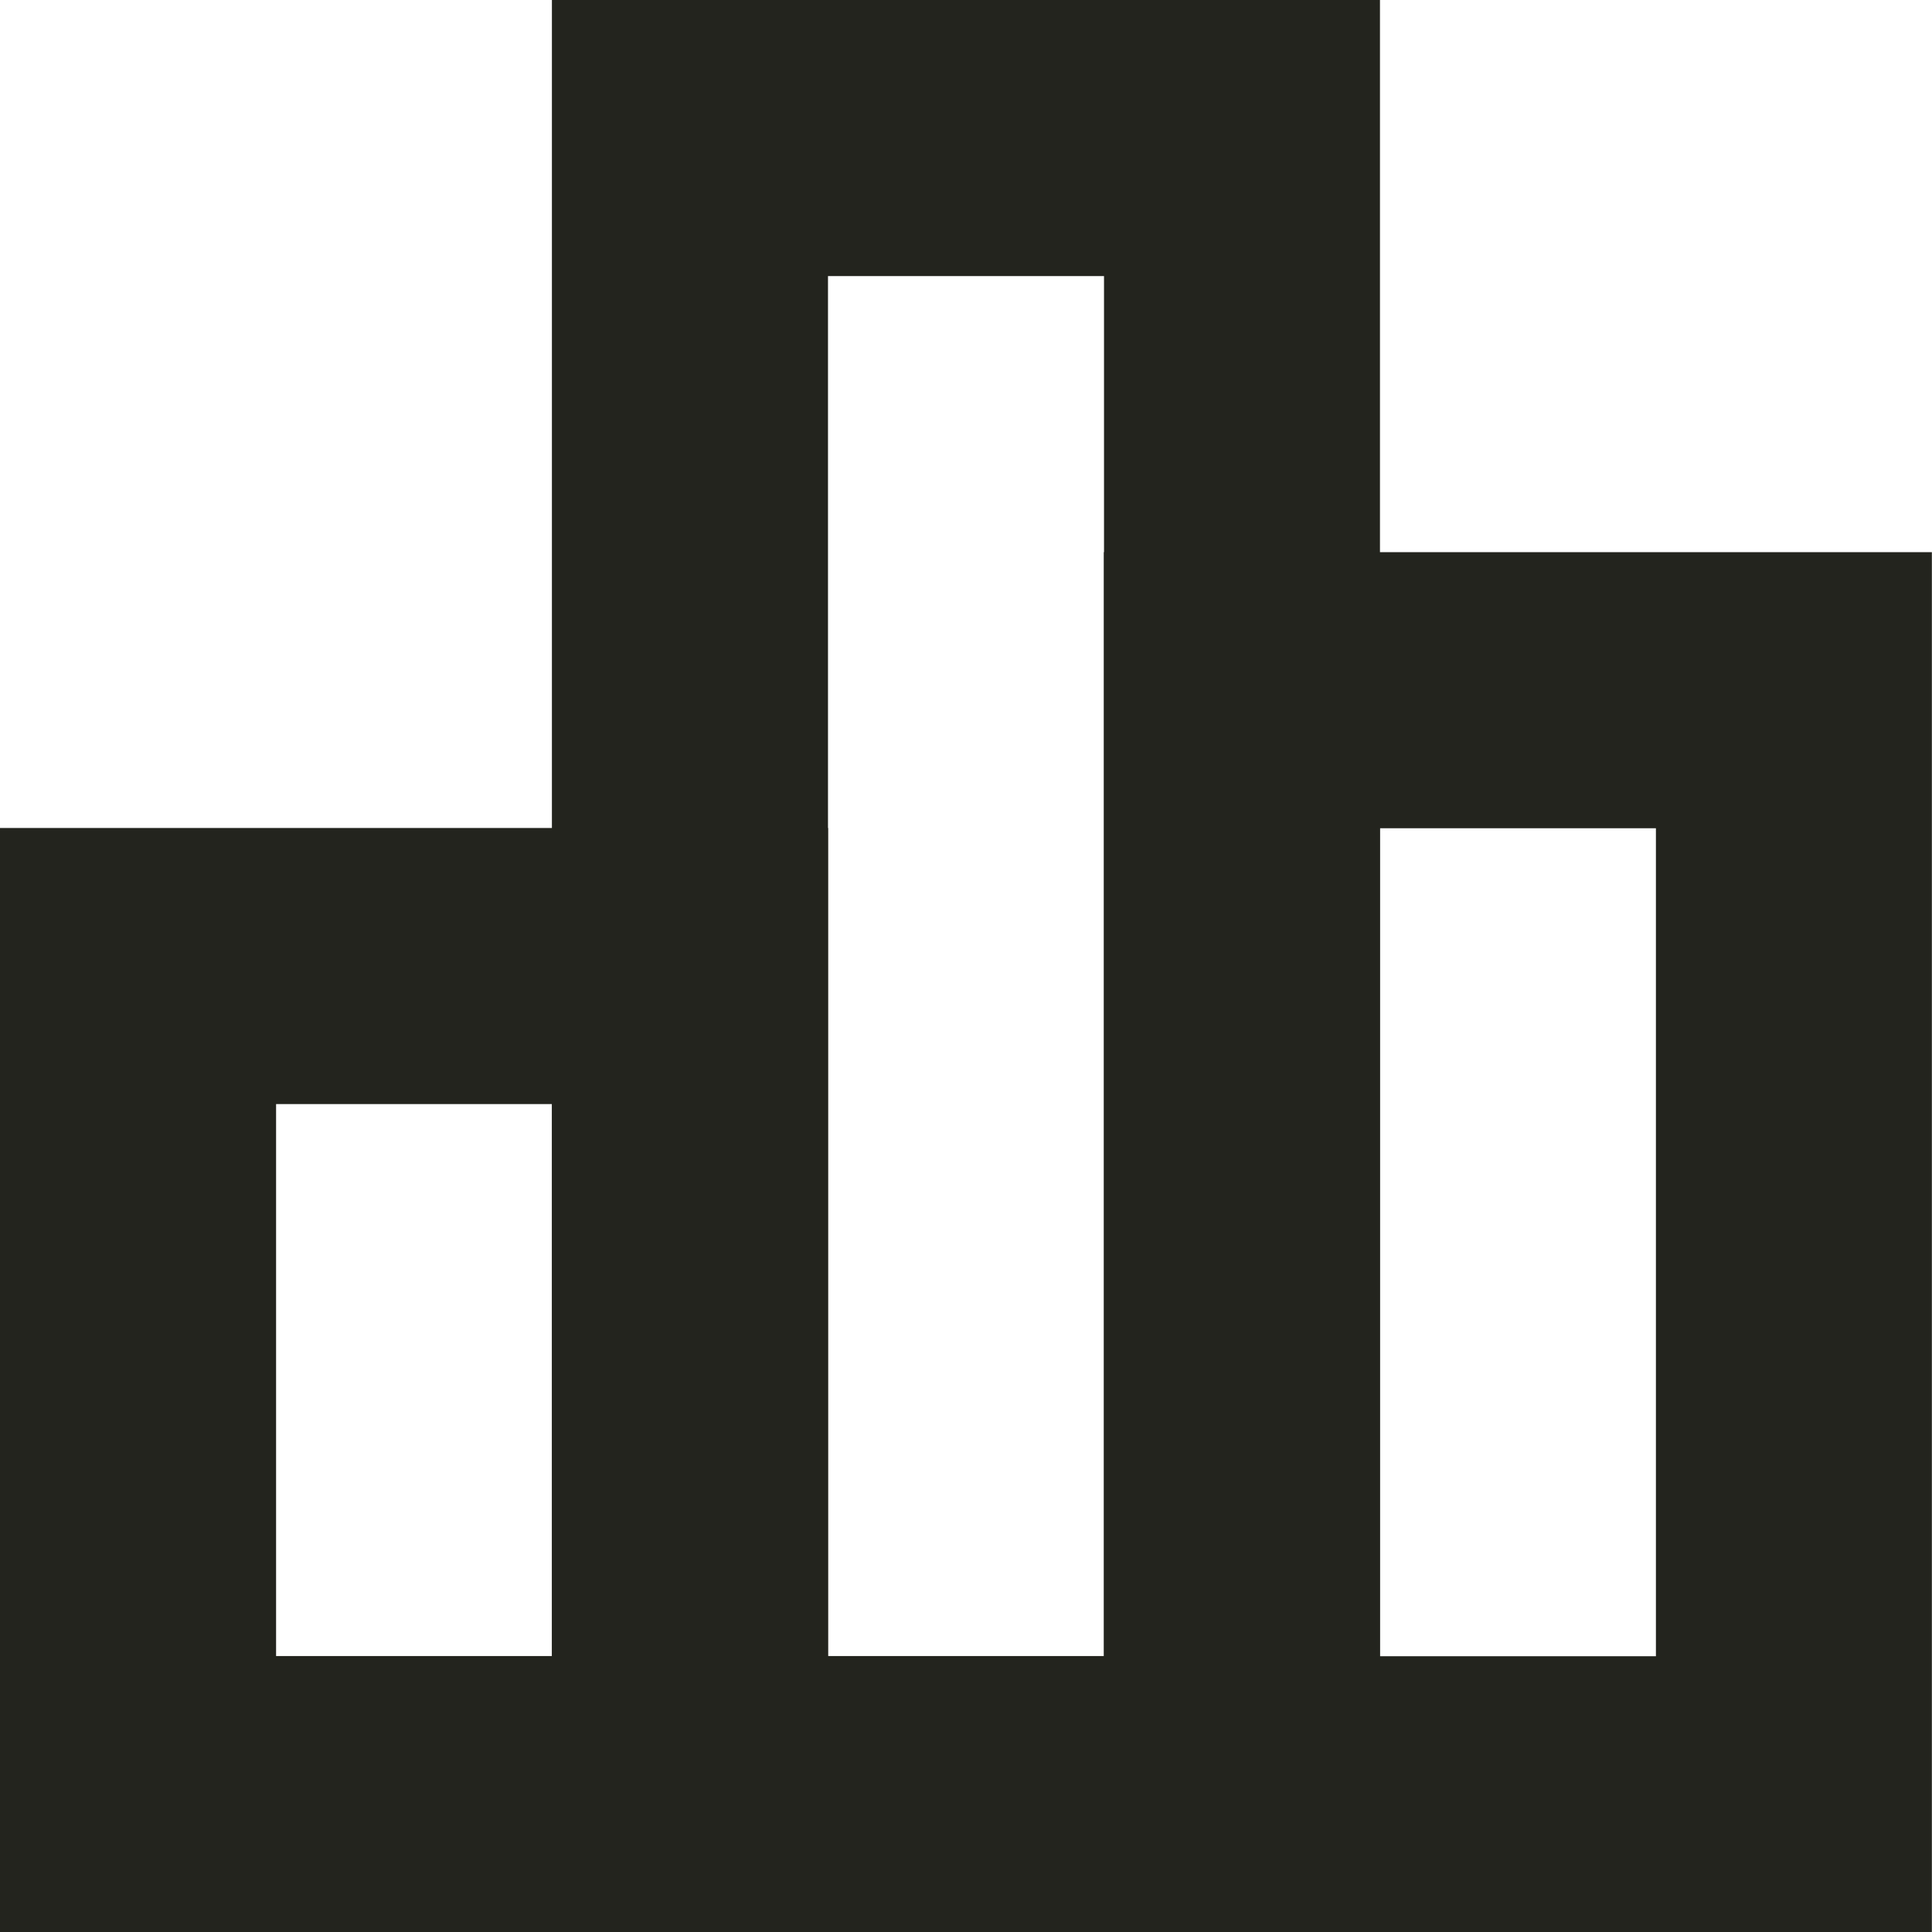 <svg width="30" height="30" viewBox="0 0 30 30" fill="none" xmlns="http://www.w3.org/2000/svg">
<path d="M12.858 12.857V30.001H0V12.857H12.858ZM4.287 25.715H8.572V17.144H4.287V25.715Z" fill="#23241E"/>
<path d="M21.428 0V30H8.57V0H21.428ZM12.857 25.715H17.143V4.287H12.857V25.715Z" fill="#23241E"/>
<path d="M29.998 8.574V30.003H17.141V8.574H29.998ZM21.427 25.718H25.713V12.861H21.427V25.718Z" fill="#23241E"/>
</svg>
